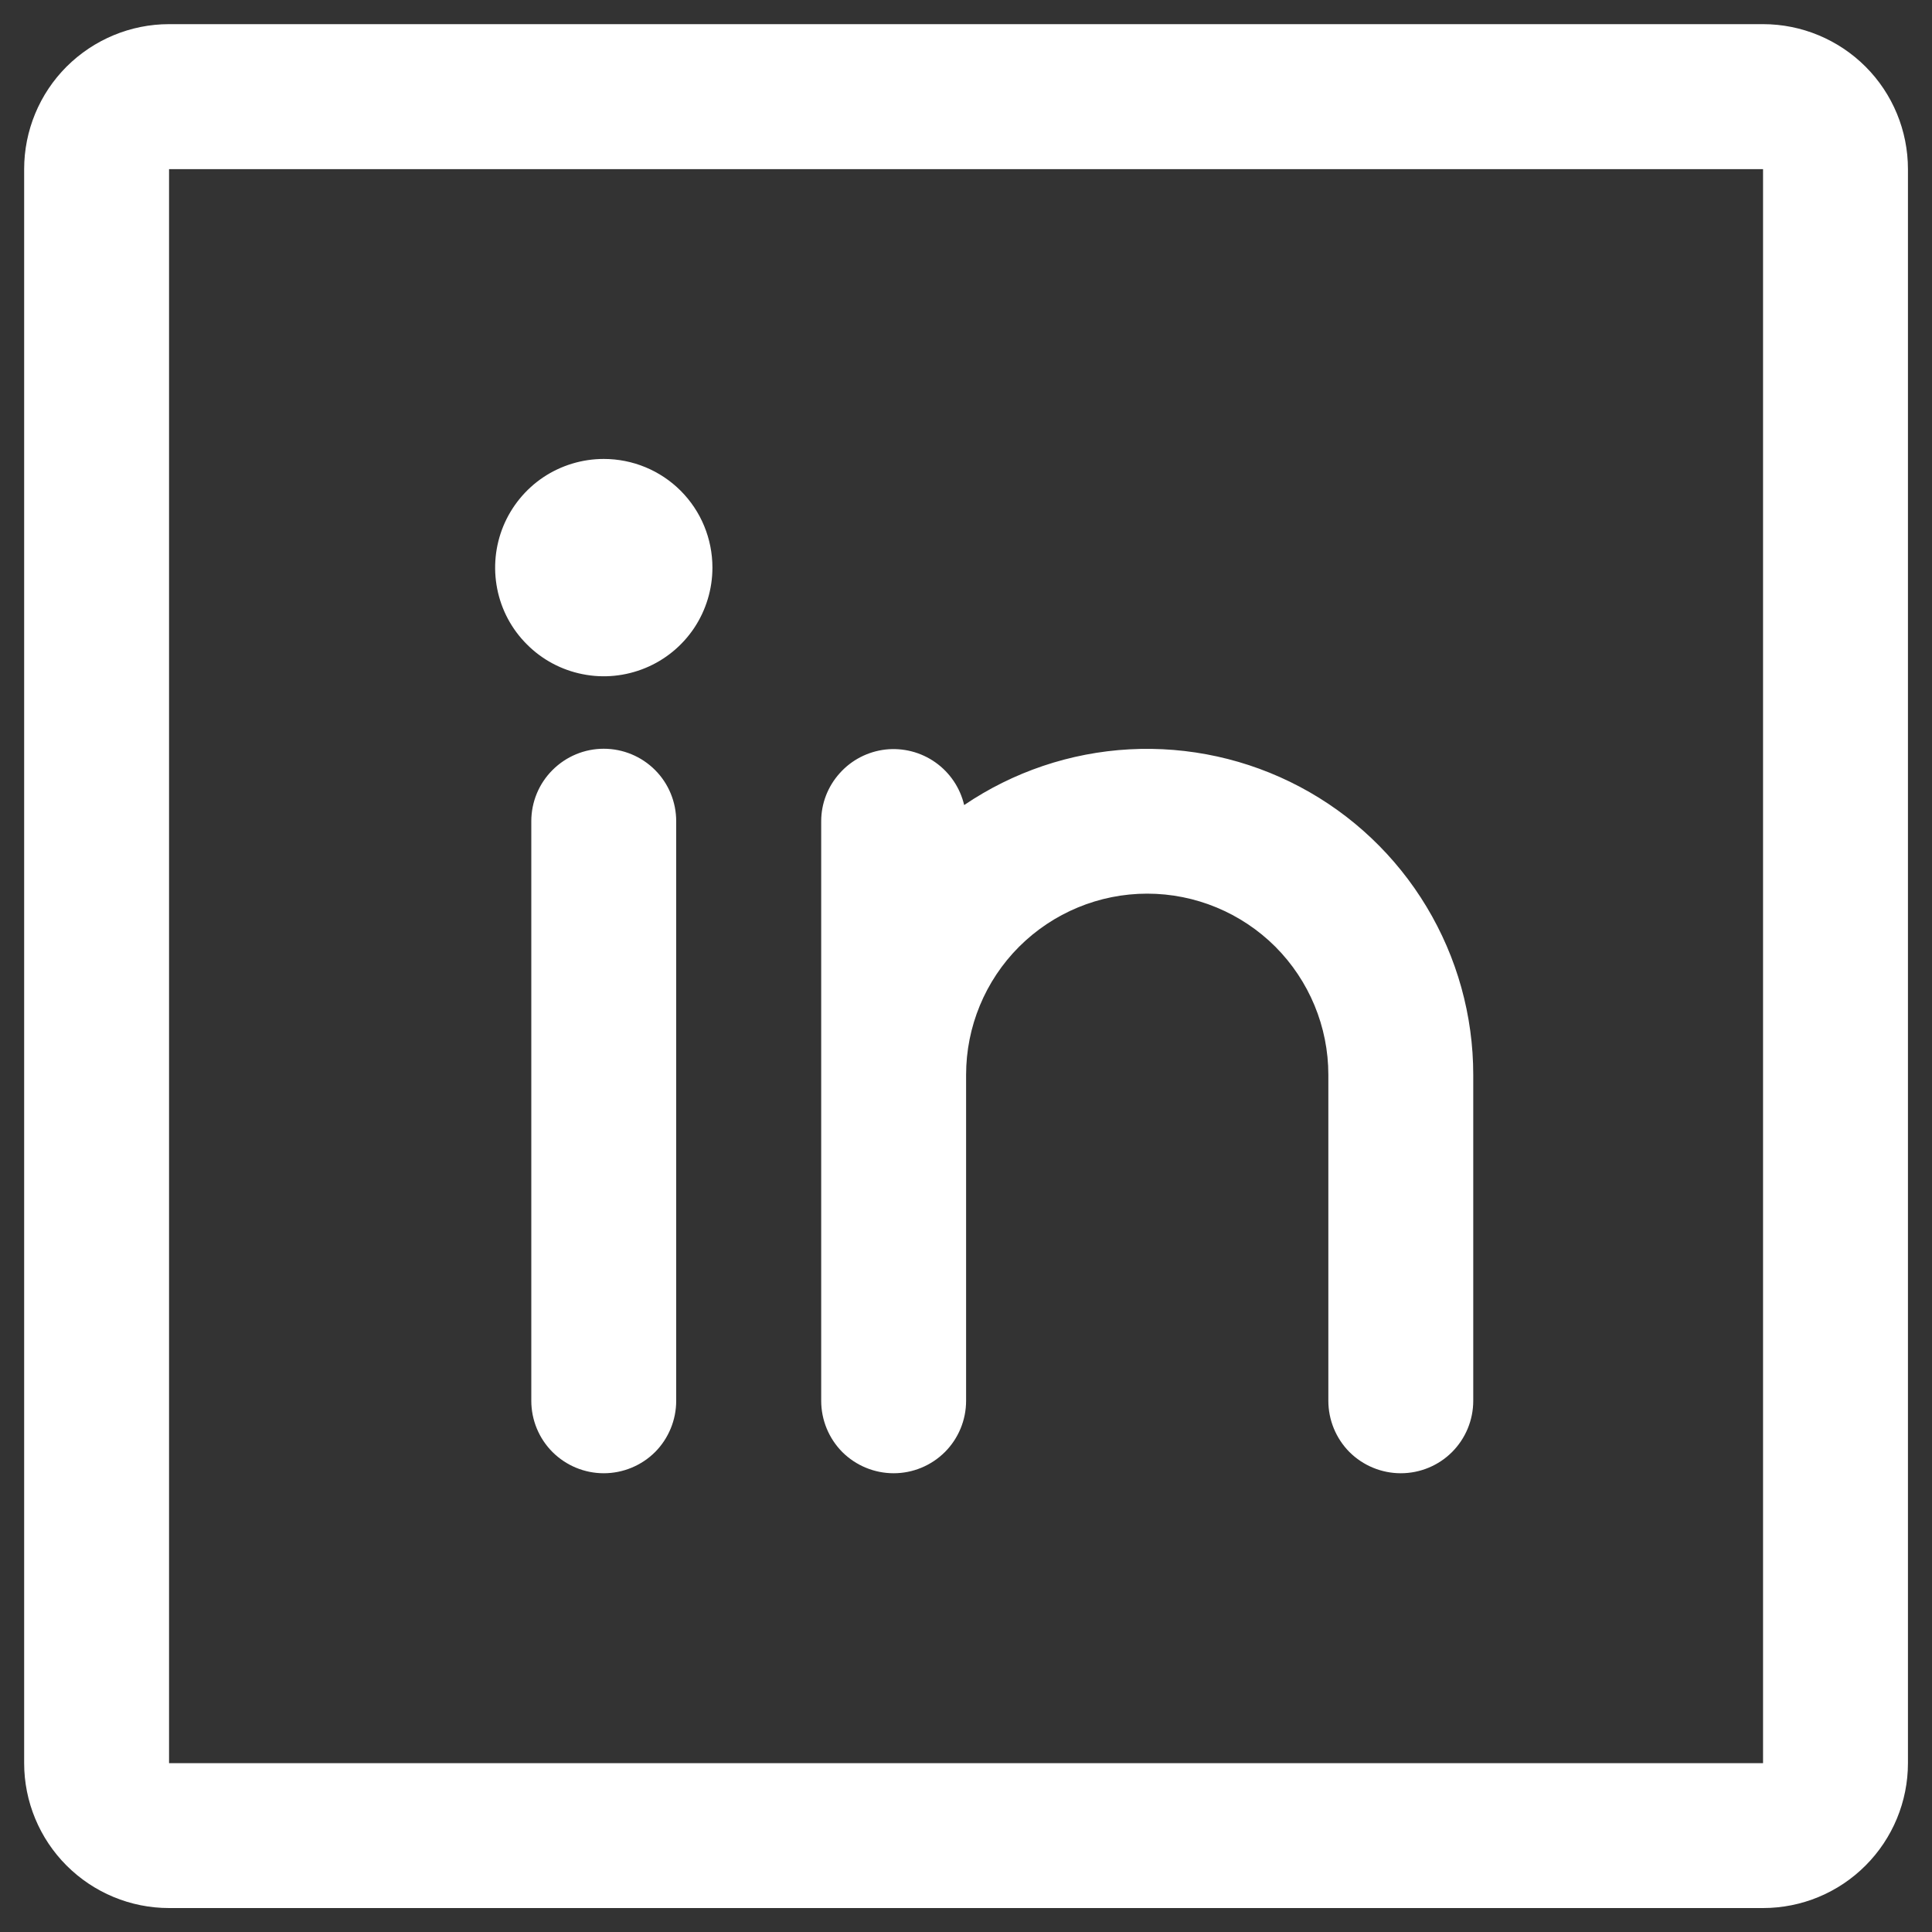 <svg width="20" height="20" viewBox="0 0 20 20" fill="none" xmlns="http://www.w3.org/2000/svg">
<rect x="0" y="0" width="20" height="20" fill="#333333" stroke="none"/>
<path d="M18.251 0.25H1.75C1.352 0.25 0.971 0.409 0.689 0.69C0.408 0.971 0.25 1.353 0.25 1.751V18.252C0.25 18.649 0.408 19.031 0.689 19.312C0.971 19.594 1.352 19.752 1.75 19.752H18.251C18.649 19.752 19.031 19.594 19.312 19.312C19.593 19.031 19.751 18.649 19.751 18.252V1.751C19.751 1.353 19.593 0.971 19.312 0.69C19.031 0.409 18.649 0.25 18.251 0.25ZM18.251 18.252H1.75V1.751H18.251V18.252ZM7 8.501V14.501C7 14.7 6.921 14.891 6.781 15.032C6.64 15.172 6.449 15.251 6.25 15.251C6.051 15.251 5.861 15.172 5.72 15.032C5.579 14.891 5.5 14.7 5.5 14.501V8.501C5.5 8.302 5.579 8.111 5.72 7.971C5.861 7.83 6.051 7.751 6.25 7.751C6.449 7.751 6.64 7.83 6.781 7.971C6.921 8.111 7 8.302 7 8.501ZM15.251 11.126V14.501C15.251 14.7 15.172 14.891 15.031 15.032C14.891 15.172 14.7 15.251 14.501 15.251C14.302 15.251 14.111 15.172 13.97 15.032C13.83 14.891 13.751 14.7 13.751 14.501V11.126C13.751 10.629 13.553 10.152 13.202 9.8C12.85 9.449 12.373 9.251 11.876 9.251C11.378 9.251 10.902 9.449 10.55 9.8C10.198 10.152 10.001 10.629 10.001 11.126V14.501C10.001 14.7 9.922 14.891 9.781 15.032C9.64 15.172 9.45 15.251 9.251 15.251C9.052 15.251 8.861 15.172 8.72 15.032C8.58 14.891 8.501 14.7 8.501 14.501V8.501C8.501 8.317 8.57 8.14 8.693 8.004C8.815 7.867 8.984 7.78 9.167 7.759C9.349 7.739 9.533 7.786 9.683 7.892C9.833 7.998 9.939 8.155 9.981 8.334C10.488 7.99 11.08 7.79 11.692 7.757C12.304 7.724 12.914 7.858 13.456 8.145C13.998 8.432 14.451 8.861 14.767 9.386C15.084 9.912 15.251 10.513 15.251 11.126ZM7.375 5.876C7.375 6.098 7.309 6.316 7.186 6.501C7.062 6.686 6.887 6.83 6.681 6.915C6.475 7 6.249 7.023 6.031 6.979C5.813 6.936 5.612 6.829 5.455 6.671C5.297 6.514 5.19 6.314 5.147 6.095C5.104 5.877 5.126 5.651 5.211 5.445C5.296 5.24 5.44 5.064 5.625 4.94C5.81 4.817 6.028 4.751 6.25 4.751C6.549 4.751 6.835 4.869 7.046 5.08C7.257 5.291 7.375 5.577 7.375 5.876Z" fill="white"/>
</svg>
